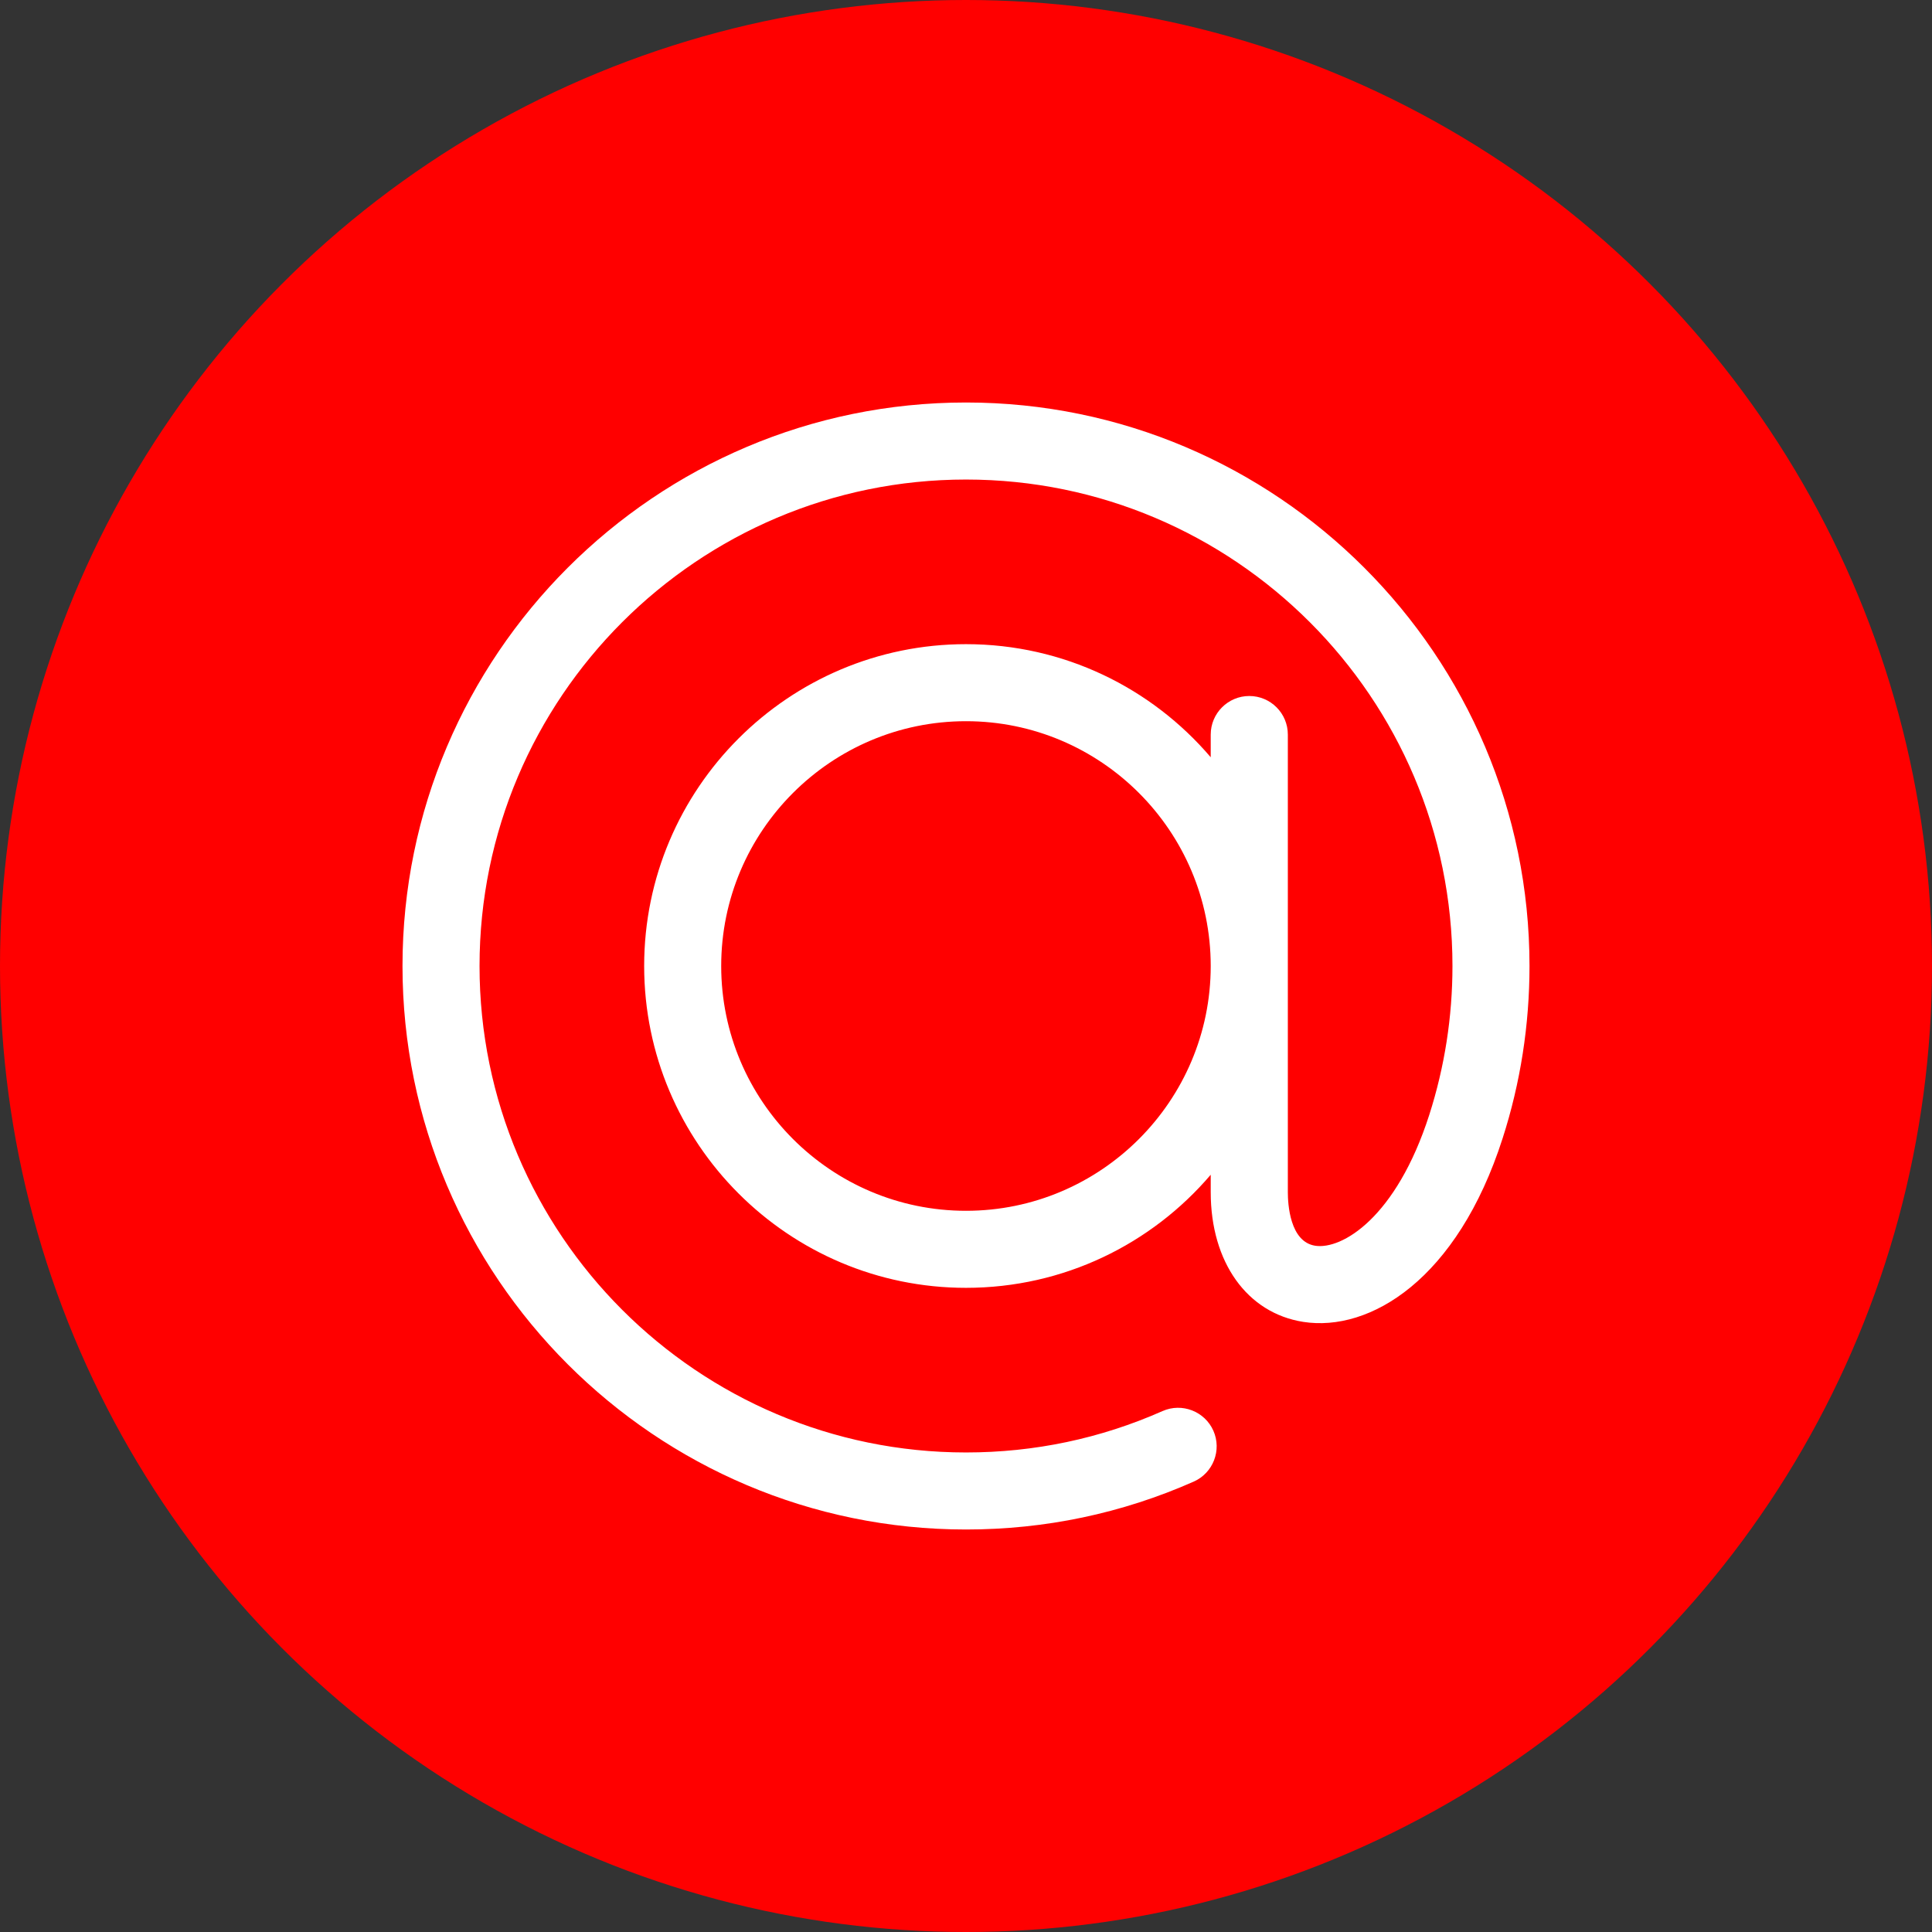 <?xml version="1.0" encoding="UTF-8"?> <svg xmlns="http://www.w3.org/2000/svg" width="24" height="24" viewBox="0 0 24 24" fill="none"><rect x="0" y="0" width="24" height="24" fill="#333333" stroke="none"/> <circle cx="12" cy="12" r="12" fill="#FF0000"></circle> <path d="M12 5C8.14 5 5 8.14 5 12C5 15.86 8.14 19 12 19C12.984 19 13.936 18.8 14.829 18.405C15.07 18.298 15.18 18.015 15.073 17.773C14.966 17.532 14.683 17.422 14.441 17.529C13.671 17.87 12.85 18.043 12 18.043C8.668 18.043 5.957 15.332 5.957 12C5.957 8.668 8.668 5.957 12 5.957C15.332 5.957 18.043 8.668 18.043 12C18.043 12.631 17.946 13.253 17.755 13.849C17.343 15.131 16.667 15.526 16.338 15.475C16.022 15.426 15.998 14.954 15.998 14.81V9.125C15.998 8.861 15.784 8.646 15.519 8.646C15.255 8.646 15.04 8.861 15.04 9.125V9.407C14.307 8.547 13.216 8.002 12 8.002C9.795 8.002 8.002 9.795 8.002 12C8.002 14.204 9.795 15.998 12 15.998C13.216 15.998 14.307 15.453 15.04 14.593V14.81C15.04 15.68 15.492 16.312 16.19 16.421C17.016 16.55 18.103 15.896 18.666 14.141C18.888 13.451 19 12.731 19 12C19 8.14 15.86 5 12 5ZM12 15.041C10.323 15.041 8.959 13.677 8.959 12C8.959 10.323 10.323 8.959 12 8.959C13.676 8.959 15.04 10.323 15.04 12C15.04 13.677 13.676 15.041 12 15.041Z" fill="white"></path> </svg> 